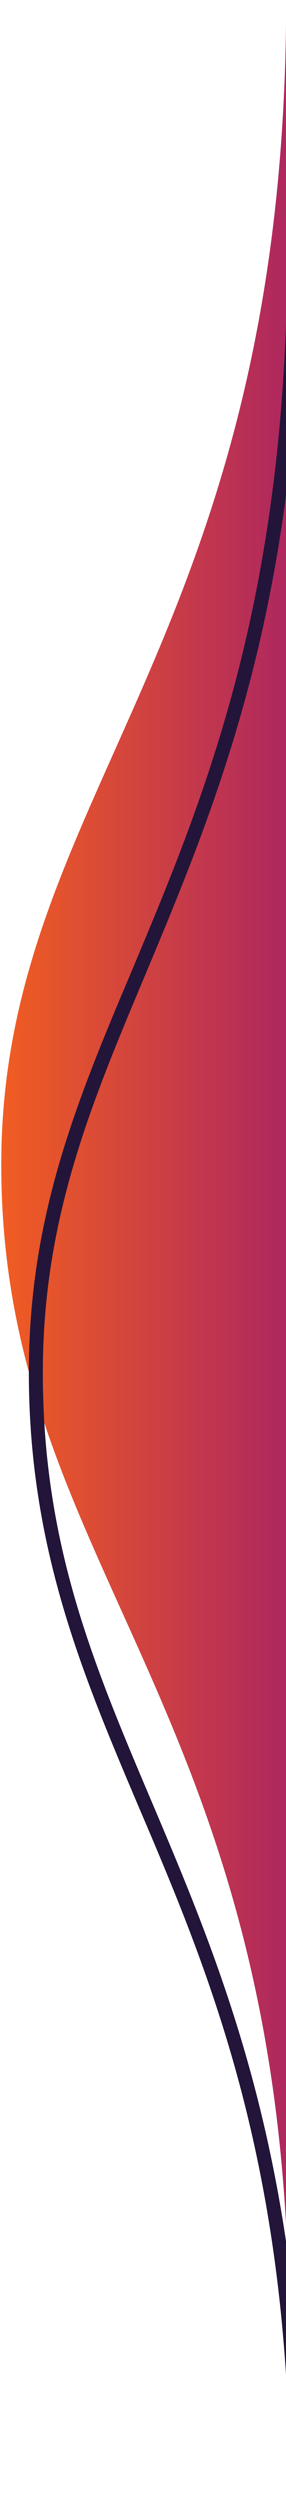 <svg id="Layer_1" data-name="Layer 1" xmlns="http://www.w3.org/2000/svg" xmlns:xlink="http://www.w3.org/1999/xlink" viewBox="0 0 20.43 178.18"><defs><style>.cls-1{fill:url(#linear-gradient);}.cls-2{fill:#221539;}</style><linearGradient id="linear-gradient" x1="-1.39" y1="83.03" x2="19.16" y2="83.03" gradientTransform="matrix(-1, 0, 0, 1, 19.25, 0)" gradientUnits="userSpaceOnUse"><stop offset="0" stop-color="#ae275f"/><stop offset="1" stop-color="#f15d22"/></linearGradient></defs><title>progression bar right-26</title><path class="cls-1" d="M20.44-.06C20.44,45.89.09,56.62.09,83c0,28.74,20.55,38.39,20.55,83.1Z"/><path class="cls-2" d="M20.71,178.11h1c0-24.07-5.79-37.72-10.9-49.76-4.16-9.8-7.75-18.27-7.75-30.52,0-10.91,3.38-19,7.3-28.31C15.6,57,21.53,42.9,21.53,17.54h-1c0,25.16-5.89,39.2-11.09,51.59-4,9.44-7.38,17.59-7.38,28.7,0,12.45,3.8,21.42,7.83,30.91C15,140.7,20.71,154.24,20.71,178.11Z"/></svg>